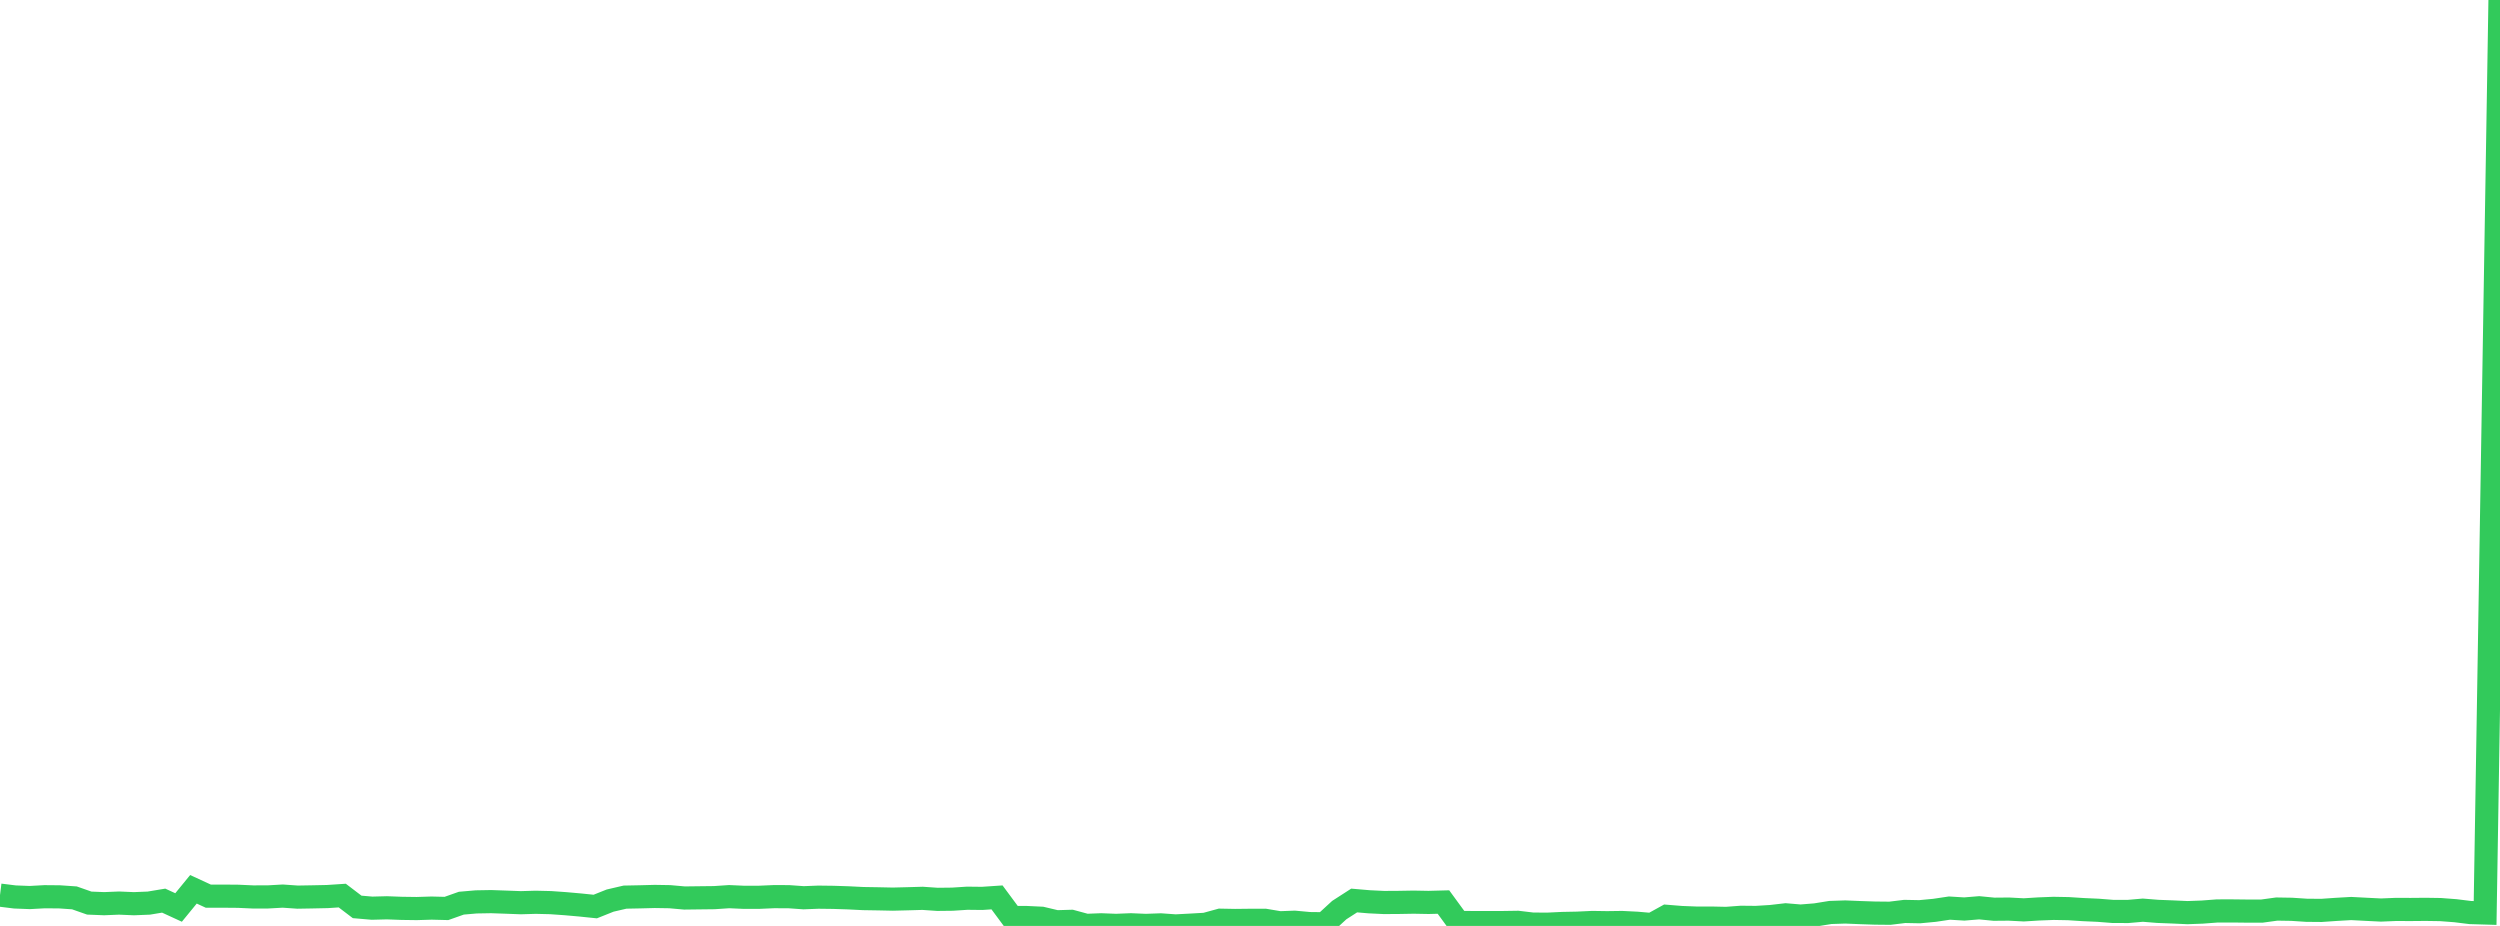<?xml version="1.0" standalone="no"?>
<!DOCTYPE svg PUBLIC "-//W3C//DTD SVG 1.1//EN" "http://www.w3.org/Graphics/SVG/1.1/DTD/svg11.dtd">

<svg width="135" height="50" viewBox="0 0 135 50" preserveAspectRatio="none" 
  xmlns="http://www.w3.org/2000/svg"
  xmlns:xlink="http://www.w3.org/1999/xlink">


<polyline points="0.0, 48.336 0.804, 48.436 1.607, 48.467 2.411, 48.423 3.214, 48.43 4.018, 48.485 4.821, 48.767 5.625, 48.799 6.429, 48.766 7.232, 48.8 8.036, 48.768 8.839, 48.634 9.643, 49.004 10.446, 48.022 11.25, 48.393 12.054, 48.392 12.857, 48.399 13.661, 48.435 14.464, 48.434 15.268, 48.389 16.071, 48.445 16.875, 48.431 17.679, 48.414 18.482, 48.361 19.286, 48.973 20.089, 49.042 20.893, 49.021 21.696, 49.051 22.5, 49.062 23.304, 49.037 24.107, 49.057 24.911, 48.772 25.714, 48.702 26.518, 48.688 27.321, 48.716 28.125, 48.746 28.929, 48.723 29.732, 48.742 30.536, 48.799 31.339, 48.87 32.143, 48.953 32.946, 48.632 33.75, 48.445 34.554, 48.429 35.357, 48.408 36.161, 48.421 36.964, 48.492 37.768, 48.482 38.571, 48.473 39.375, 48.419 40.179, 48.455 40.982, 48.454 41.786, 48.419 42.589, 48.421 43.393, 48.478 44.196, 48.447 45.0, 48.457 45.804, 48.483 46.607, 48.523 47.411, 48.536 48.214, 48.553 49.018, 48.533 49.821, 48.51 50.625, 48.565 51.429, 48.556 52.232, 48.504 53.036, 48.513 53.839, 48.459 54.643, 49.545 55.446, 49.547 56.25, 49.585 57.054, 49.776 57.857, 49.752 58.661, 49.97 59.464, 49.939 60.268, 49.97 61.071, 49.938 61.875, 49.972 62.679, 49.943 63.482, 50.0 64.286, 49.958 65.089, 49.912 65.893, 49.691 66.696, 49.706 67.5, 49.697 68.304, 49.695 69.107, 49.83 69.911, 49.8 70.714, 49.874 71.518, 49.883 72.321, 49.145 73.125, 48.627 73.929, 48.696 74.732, 48.735 75.536, 48.73 76.339, 48.716 77.143, 48.731 77.946, 48.71 78.75, 49.81 79.554, 49.819 80.357, 49.818 81.161, 49.818 81.964, 49.806 82.768, 49.902 83.571, 49.906 84.375, 49.868 85.179, 49.852 85.982, 49.814 86.786, 49.826 87.589, 49.815 88.393, 49.855 89.196, 49.925 90.0, 49.481 90.804, 49.546 91.607, 49.577 92.411, 49.576 93.214, 49.594 94.018, 49.534 94.821, 49.542 95.625, 49.493 96.429, 49.4 97.232, 49.468 98.036, 49.403 98.839, 49.274 99.643, 49.247 100.446, 49.28 101.25, 49.307 102.054, 49.315 102.857, 49.217 103.661, 49.233 104.464, 49.157 105.268, 49.037 106.071, 49.086 106.875, 49.02 107.679, 49.098 108.482, 49.091 109.286, 49.133 110.089, 49.083 110.893, 49.052 111.696, 49.067 112.5, 49.119 113.304, 49.155 114.107, 49.218 114.911, 49.219 115.714, 49.149 116.518, 49.214 117.321, 49.245 118.125, 49.282 118.929, 49.252 119.732, 49.191 120.536, 49.19 121.339, 49.199 122.143, 49.199 122.946, 49.089 123.75, 49.102 124.554, 49.155 125.357, 49.162 126.161, 49.106 126.964, 49.06 127.768, 49.102 128.571, 49.142 129.375, 49.109 130.179, 49.112 130.982, 49.105 131.786, 49.117 132.589, 49.178 133.393, 49.277 134.196, 49.301 135.0, 0.0" fill="none" stroke="#32ca5b" stroke-width="1.25"/>

</svg>